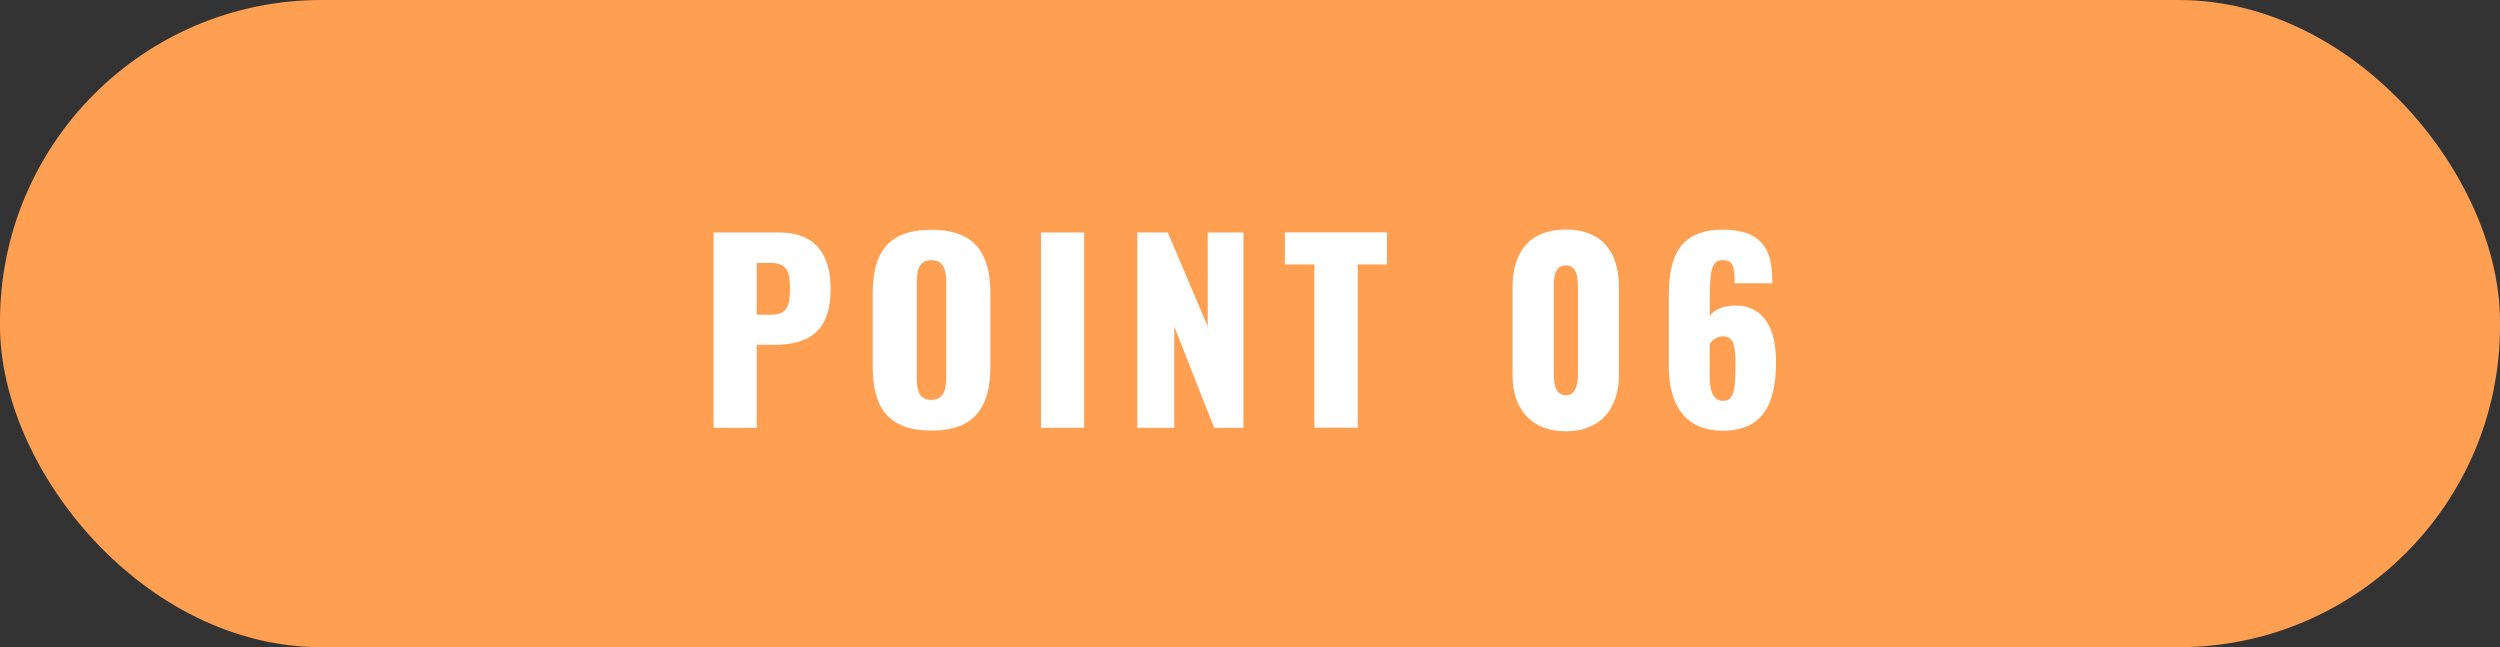 <?xml version="1.0" encoding="UTF-8"?>
<svg id="_レイヤー_2" data-name="レイヤー 2" xmlns="http://www.w3.org/2000/svg" width="197" height="51" viewBox="0 0 197 51">
  <rect x="0" y="0" width="197" height="51" fill="#333333" stroke="none"/>
  <defs>
    <style>
      .cls-1 {
        fill: #fff;
      }

      .cls-2 {
        fill: #ff9f51;
      }
    </style>
  </defs>
  <g id="_レイヤー_1-2" data-name="レイヤー 1">
    <g>
      <rect class="cls-2" x="0" y="0" width="197" height="51" rx="25.33" ry="25.33"/>
      <g>
        <path class="cls-1" d="m56.23,18.32h5.17c2.75,0,4.05,1.61,4.05,4.46,0,3.55-1.96,4.39-4.45,4.39h-1.37v6.54h-3.4v-15.39Zm4.54,6.48c1.25,0,1.48-.66,1.48-2.07,0-1.16-.13-2.01-1.5-2.01h-1.12v4.08h1.14Z"/>
        <path class="cls-1" d="m68.77,28.86v-5.72c0-3.17,1.16-5.03,4.62-5.03s4.65,1.86,4.65,5.03v5.72c0,3.17-1.18,5.07-4.65,5.07s-4.62-1.9-4.62-5.07Zm5.79.85v-7.41c0-.91-.11-1.8-1.18-1.8-1.01,0-1.14.89-1.14,1.8v7.41c0,.87.08,1.8,1.14,1.8s1.18-.93,1.18-1.8Z"/>
        <path class="cls-1" d="m82.03,18.32h3.4v15.39h-3.4v-15.39Z"/>
        <path class="cls-1" d="m89.63,18.32h2.39l3.15,7.41v-7.41h2.81v15.39h-2.3l-3.15-7.98v7.98h-2.91v-15.39Z"/>
        <path class="cls-1" d="m103.57,20.84h-2.32v-2.53h8.04v2.53h-2.3v12.86h-3.42v-12.86Z"/>
        <path class="cls-1" d="m119.19,29.58v-6.97c0-2.7,1.31-4.52,4.2-4.52s4.18,1.82,4.18,4.52v6.97c0,2.58-1.44,4.41-4.18,4.41s-4.2-1.79-4.2-4.41Zm5.15-.08v-6.82c0-.63,0-1.77-.95-1.77s-.95,1.14-.95,1.77v6.82c0,.59.08,1.65.95,1.65s.95-1.06.95-1.65Z"/>
        <path class="cls-1" d="m131.5,28.88v-5.57c0-3,.82-5.21,4.24-5.21,2.94,0,3.91,1.39,3.91,3.95,0,.09.02.19.02.27h-2.98c0-1.24-.08-1.82-.93-1.82s-1.03.67-1.03,3.06v1.37c.3-.53,1.04-.82,1.9-.85,2.43-.06,3.32,1.92,3.32,4.43,0,3.23-.97,5.43-4.2,5.43-3.02,0-4.25-2.13-4.25-5.05Zm5.26.11c0-1.5-.02-2.49-1.01-2.49-.47,0-.87.34-1.03.61v2.51c0,1.04.21,1.97,1.06,1.97s.97-.87.97-2.6Z"/>
      </g>
    </g>
  </g>
</svg>